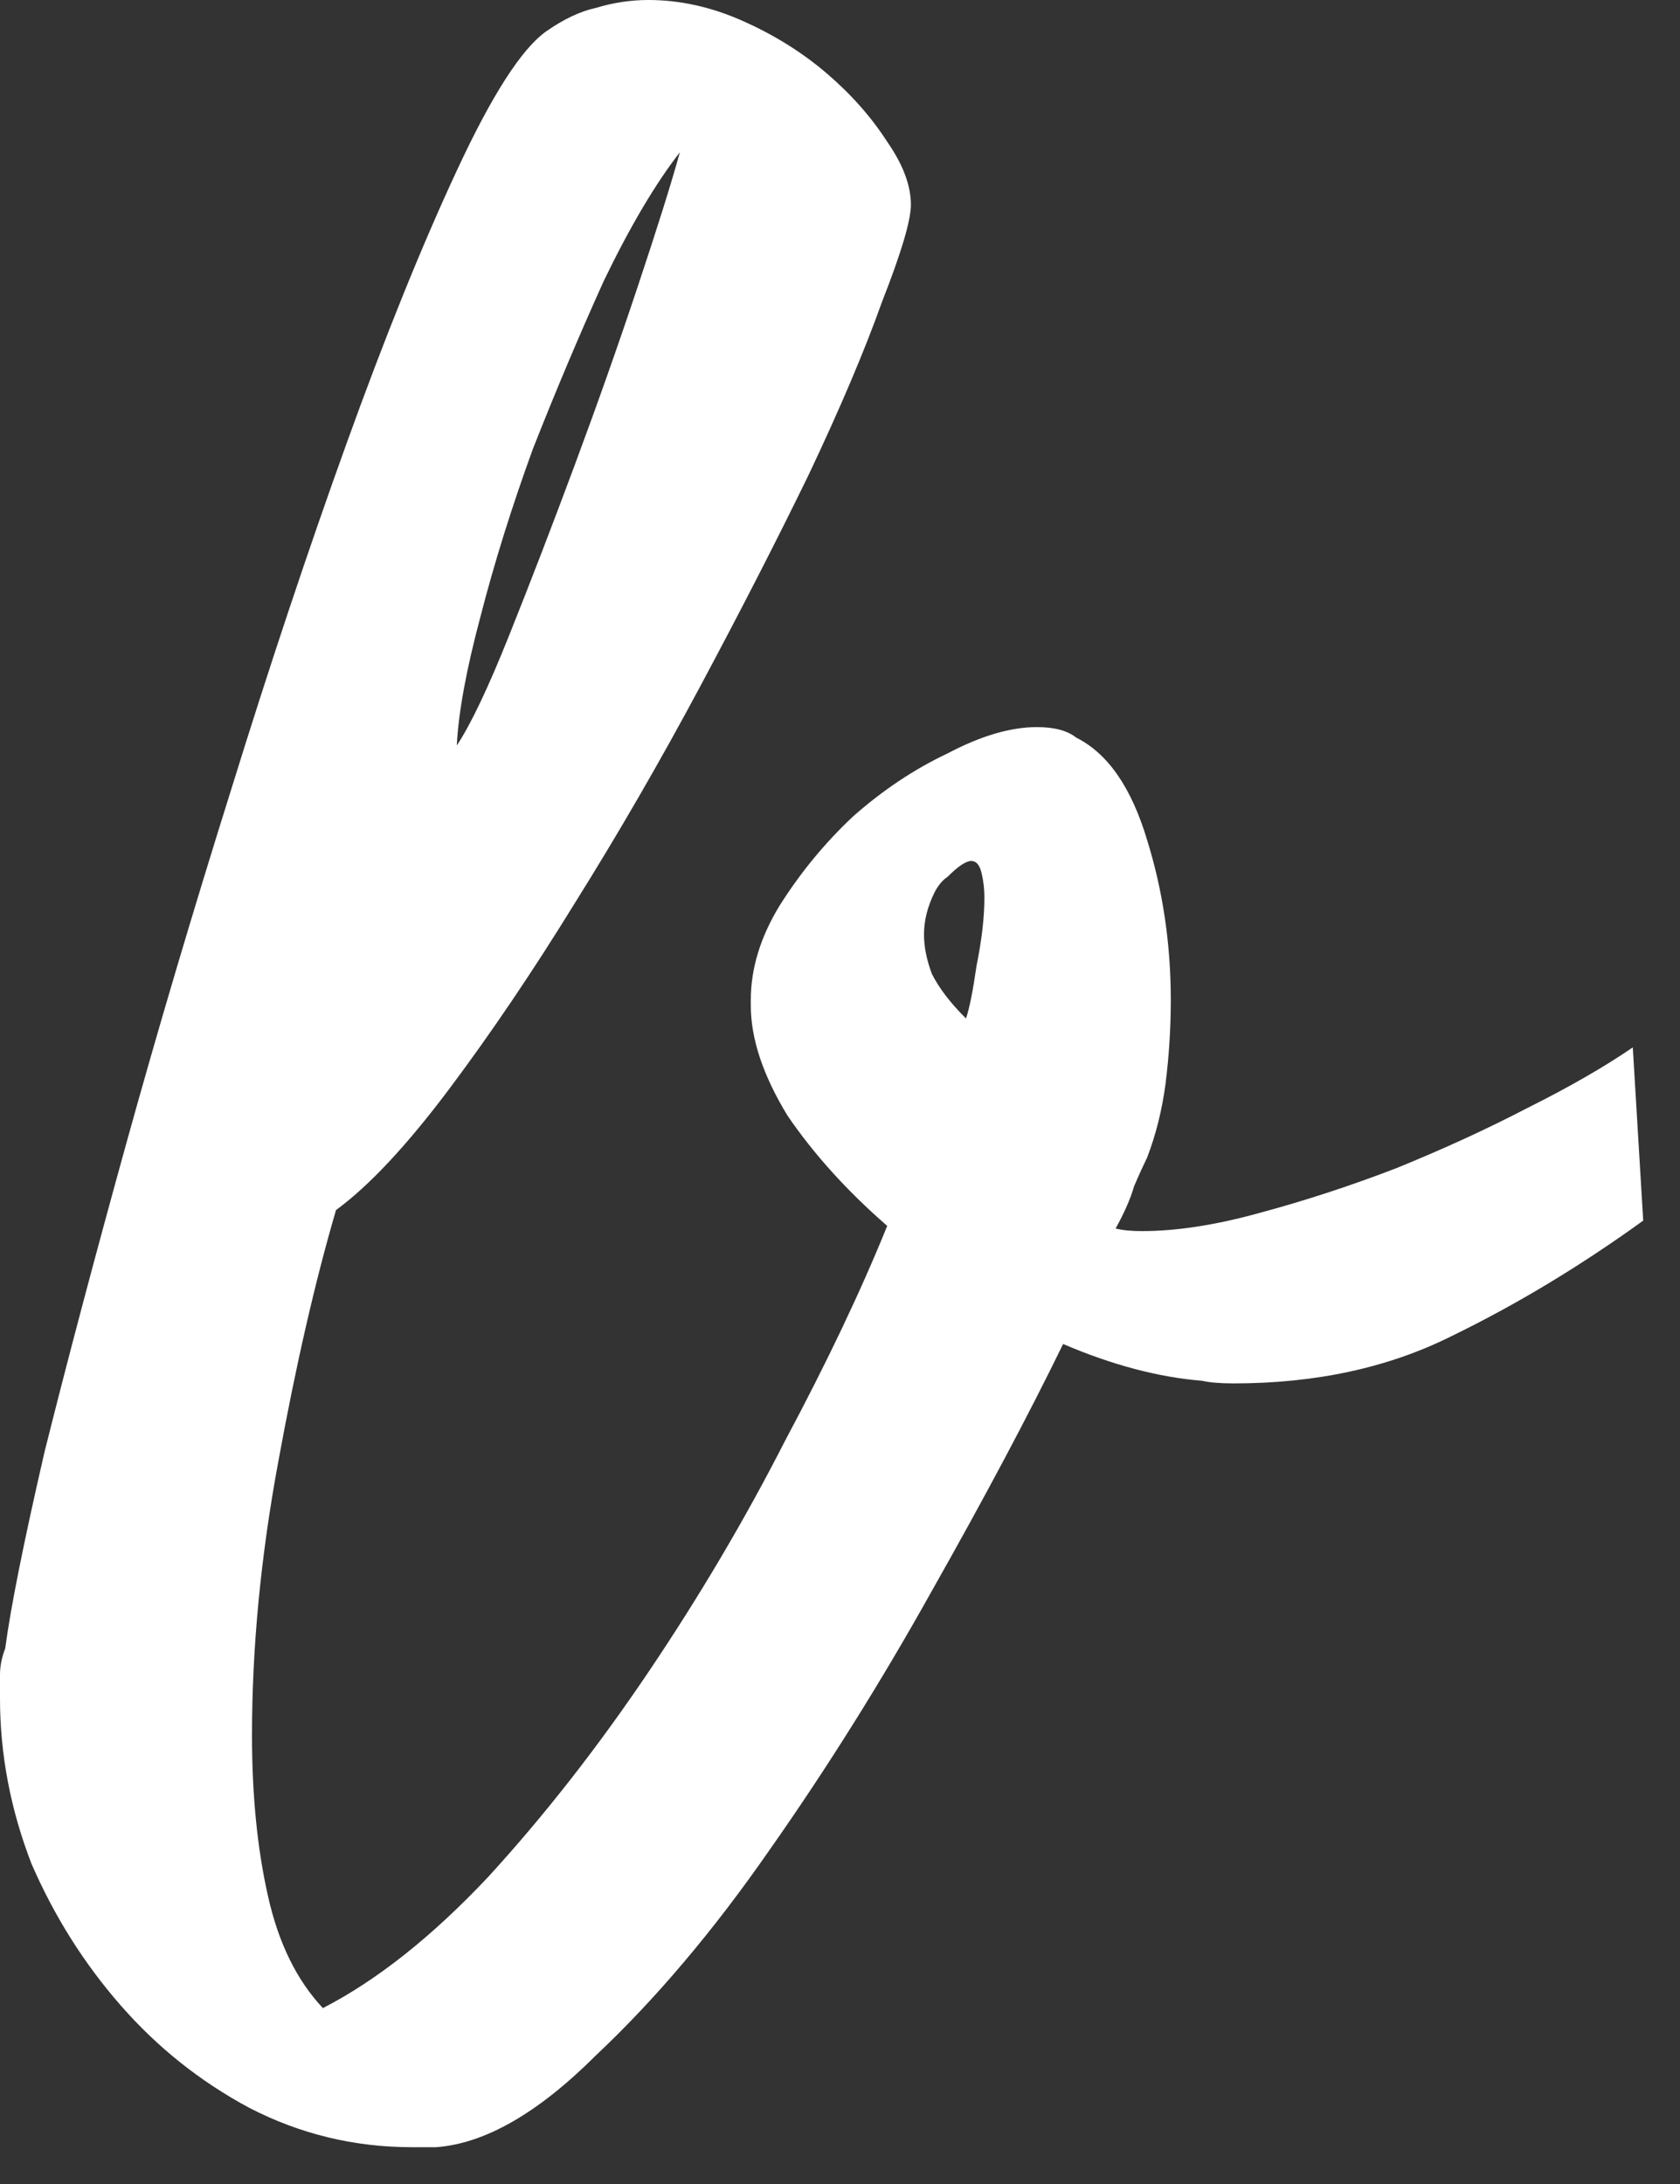 <?xml version="1.0" encoding="utf-8"?>
<svg xmlns="http://www.w3.org/2000/svg" fill="none" height="100%" overflow="visible" preserveAspectRatio="none" style="display: block;" viewBox="0 0 20 26" width="100%">
<rect x="0" y="0" width="20" height="26" fill="#333333" stroke="none"/>
<path d="M11.5 12.125C11.542 12 11.583 11.792 11.625 11.5C11.688 11.188 11.719 10.917 11.719 10.688C11.719 10.583 11.708 10.49 11.688 10.406C11.667 10.302 11.625 10.25 11.562 10.25C11.5 10.25 11.406 10.312 11.281 10.438C11.219 10.479 11.167 10.542 11.125 10.625C11.042 10.792 11 10.958 11 11.125C11 11.271 11.031 11.427 11.094 11.594C11.177 11.76 11.312 11.938 11.5 12.125ZM8.094 1.812C7.802 2.188 7.5 2.698 7.188 3.344C6.896 3.99 6.615 4.656 6.344 5.344C6.094 6.031 5.885 6.698 5.719 7.344C5.552 7.969 5.458 8.479 5.438 8.875C5.604 8.625 5.812 8.188 6.062 7.562C6.312 6.938 6.573 6.26 6.844 5.531C7.115 4.802 7.365 4.094 7.594 3.406C7.823 2.719 7.99 2.188 8.094 1.812ZM19.562 14.531C18.812 15.073 18.052 15.531 17.281 15.906C16.531 16.281 15.667 16.469 14.688 16.469C14.521 16.469 14.396 16.458 14.312 16.438C13.792 16.396 13.24 16.25 12.656 16C12.24 16.854 11.719 17.833 11.094 18.938C10.49 20.021 9.844 21.052 9.156 22.031C8.49 22.99 7.802 23.802 7.094 24.469C6.406 25.156 5.771 25.521 5.188 25.562H4.906C4.219 25.562 3.573 25.406 2.969 25.094C2.385 24.781 1.875 24.375 1.438 23.875C1 23.375 0.646 22.812 0.375 22.188C0.125 21.542 0 20.885 0 20.219C0 20.115 0 20.021 0 19.938C0 19.833 0.021 19.729 0.062 19.625C0.125 19.146 0.281 18.365 0.531 17.281C0.802 16.198 1.125 14.979 1.5 13.625C1.875 12.271 2.292 10.865 2.75 9.406C3.208 7.927 3.667 6.552 4.125 5.281C4.583 4.01 5.021 2.927 5.438 2.031C5.854 1.135 6.208 0.583 6.5 0.375C6.708 0.229 6.906 0.135 7.094 0.094C7.302 0.031 7.51 0 7.719 0C8.094 0 8.469 0.083 8.844 0.25C9.219 0.417 9.552 0.625 9.844 0.875C10.135 1.125 10.375 1.396 10.562 1.688C10.75 1.958 10.844 2.208 10.844 2.438C10.844 2.625 10.729 3.01 10.5 3.594C10.292 4.177 10 4.865 9.625 5.656C9.25 6.427 8.823 7.26 8.344 8.156C7.865 9.052 7.365 9.917 6.844 10.75C6.344 11.562 5.844 12.302 5.344 12.969C4.844 13.635 4.396 14.115 4 14.406C3.75 15.26 3.521 16.26 3.312 17.406C3.104 18.531 3 19.615 3 20.656C3 21.365 3.062 22 3.188 22.562C3.312 23.125 3.531 23.573 3.844 23.906C4.49 23.573 5.146 23.052 5.812 22.344C6.479 21.615 7.115 20.802 7.719 19.906C8.323 19.01 8.865 18.094 9.344 17.156C9.844 16.219 10.25 15.365 10.562 14.594C10.083 14.177 9.688 13.74 9.375 13.281C9.083 12.802 8.938 12.365 8.938 11.969V11.906C8.938 11.531 9.052 11.156 9.281 10.781C9.531 10.385 9.823 10.031 10.156 9.719C10.51 9.406 10.885 9.156 11.281 8.969C11.677 8.76 12.031 8.656 12.344 8.656C12.552 8.656 12.708 8.698 12.812 8.781C13.188 8.969 13.469 9.375 13.656 10C13.844 10.604 13.938 11.24 13.938 11.906C13.938 12.24 13.917 12.573 13.875 12.906C13.833 13.219 13.76 13.51 13.656 13.781C13.615 13.865 13.562 13.979 13.5 14.125C13.458 14.271 13.385 14.438 13.281 14.625C13.365 14.646 13.469 14.656 13.594 14.656C14.01 14.656 14.479 14.583 15 14.438C15.542 14.292 16.083 14.115 16.625 13.906C17.188 13.677 17.708 13.438 18.188 13.188C18.688 12.938 19.104 12.698 19.438 12.469L19.562 14.531Z" fill="white" id="Vector"/>
</svg>